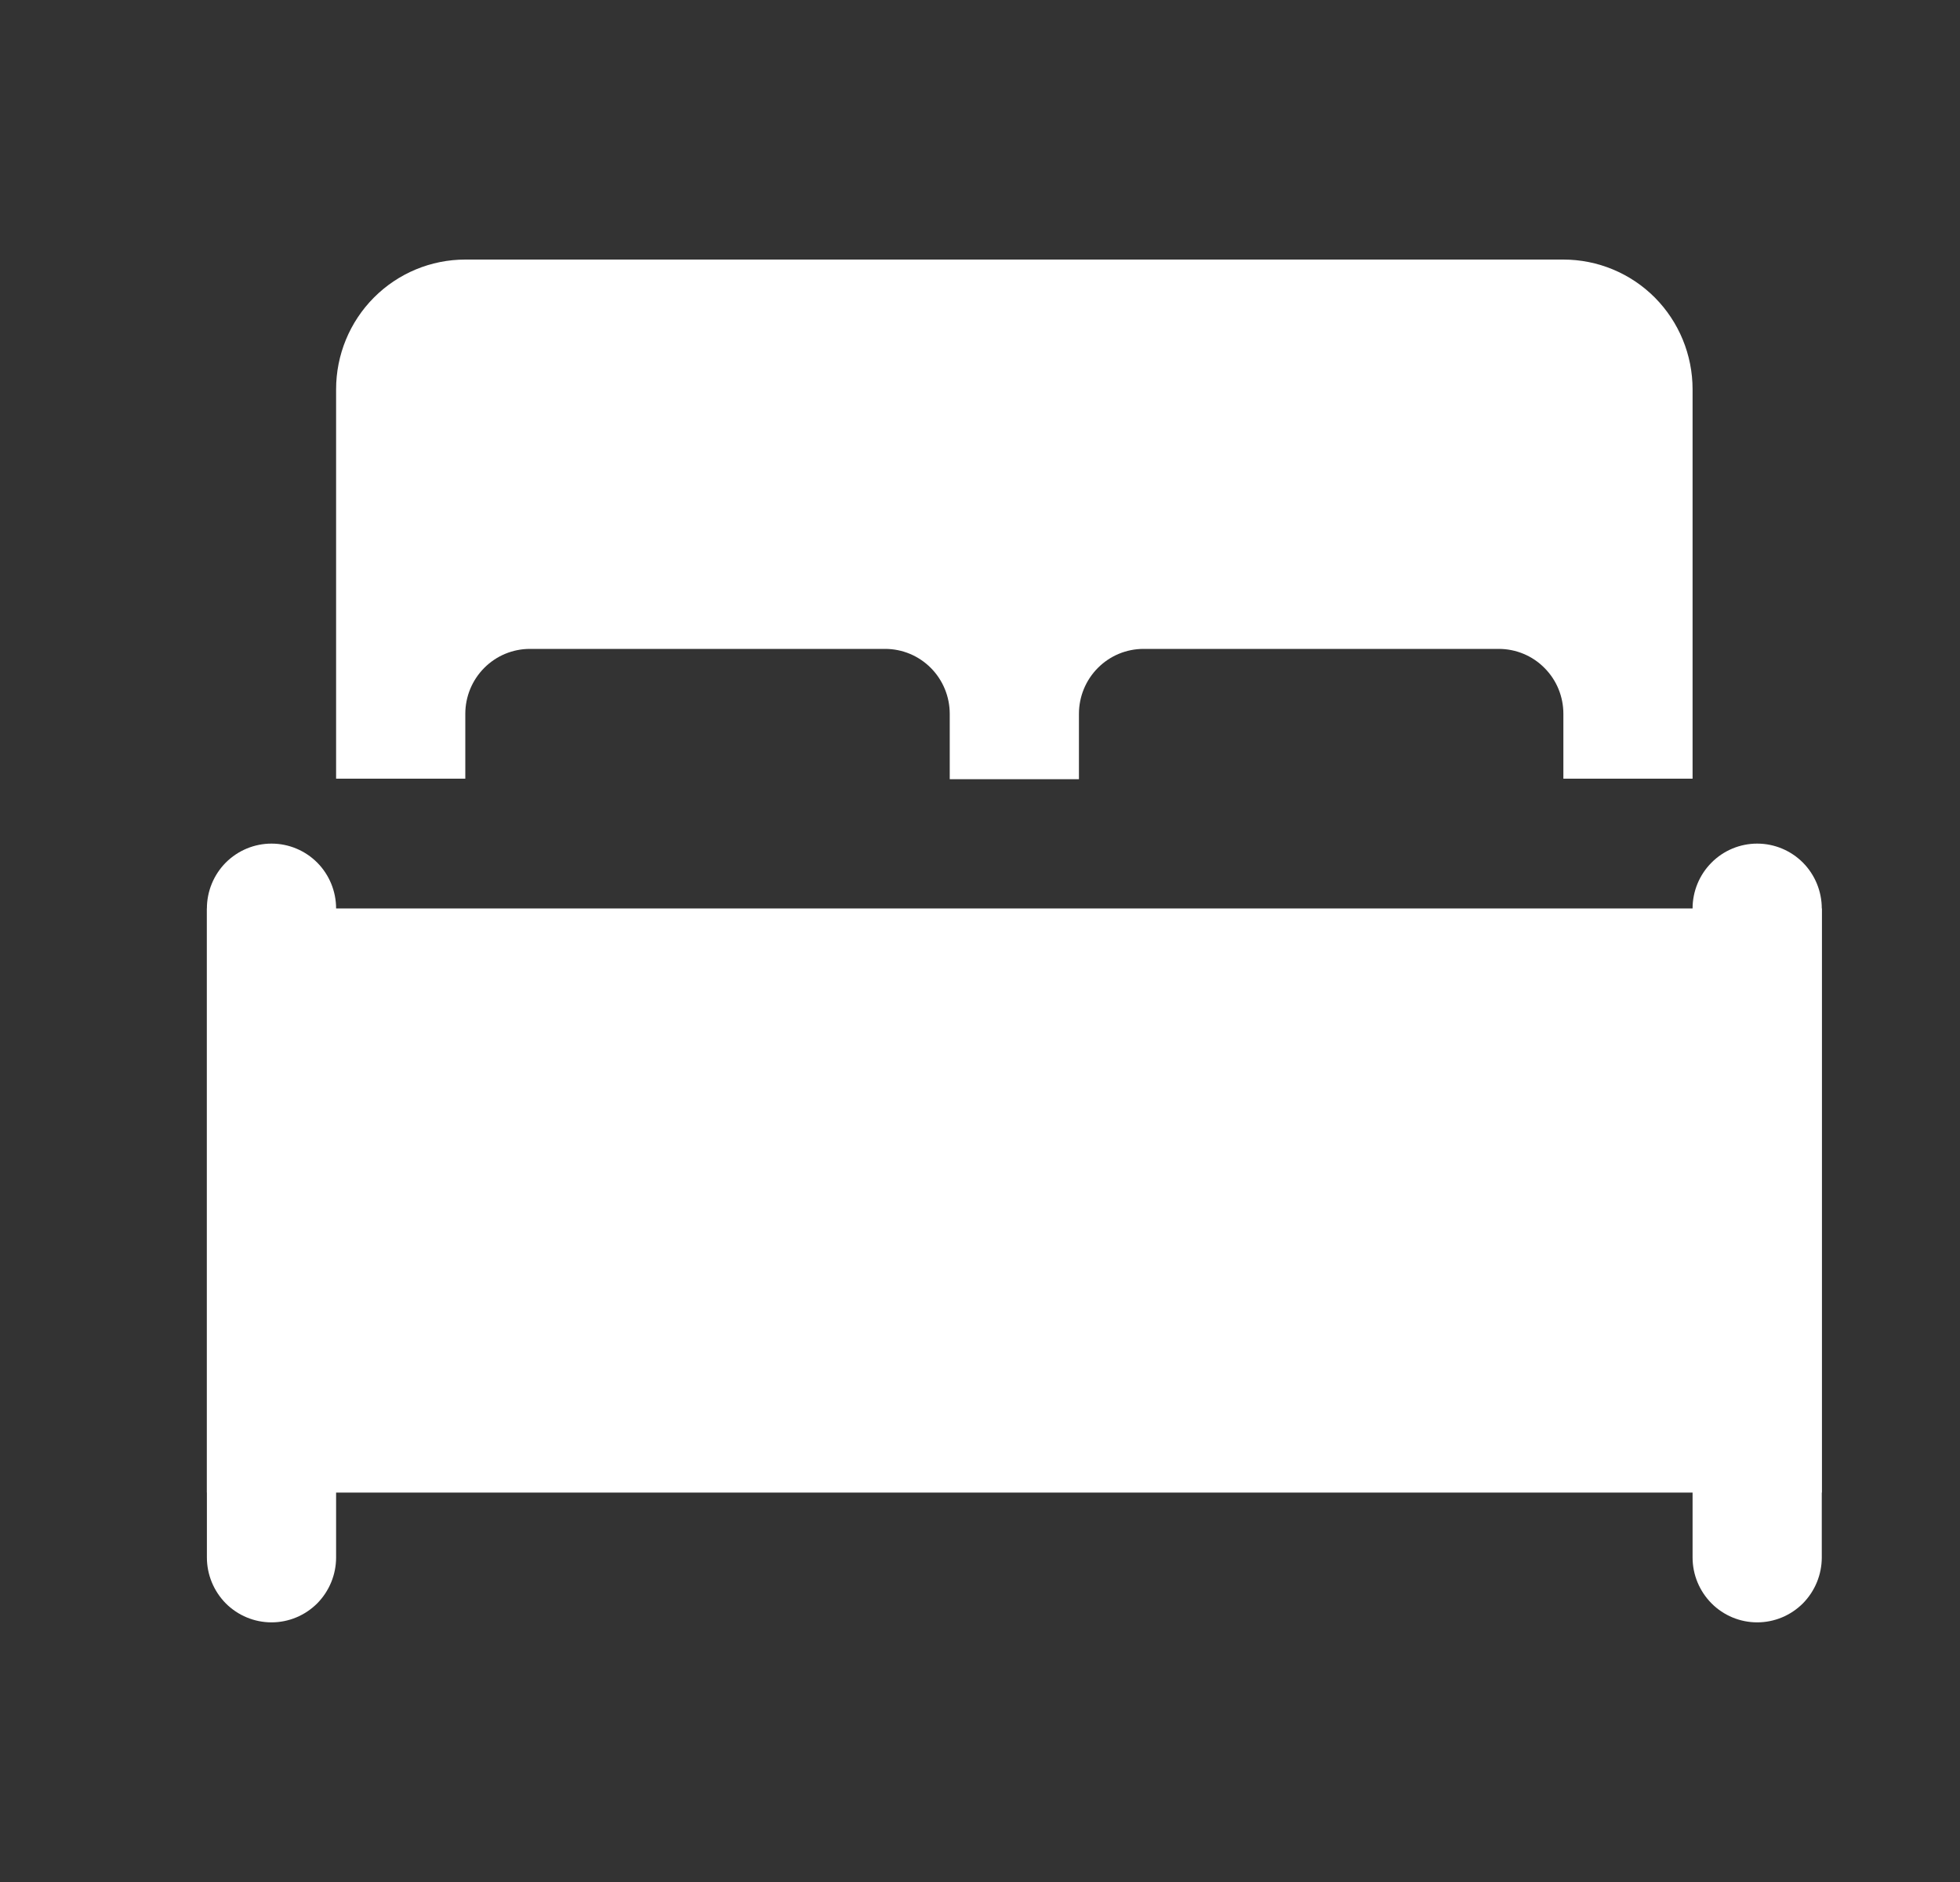 <svg width="25" height="24" viewBox="0 0 25 24" fill="none" xmlns="http://www.w3.org/2000/svg">
<rect x="0" y="0" width="25" height="24" fill="#333333" stroke="none"/>
<path d="M4.287 11.585V19.861C4.287 20.081 4.2 20.291 4.046 20.447C3.891 20.602 3.682 20.689 3.463 20.689C3.245 20.689 3.035 20.602 2.88 20.447C2.726 20.291 2.639 20.081 2.639 19.861V11.585C2.639 11.366 2.726 11.155 2.88 11C3.035 10.845 3.245 10.758 3.463 10.758C3.682 10.758 3.891 10.845 4.046 11C4.2 11.155 4.287 11.366 4.287 11.585Z" fill="white"/>
<path d="M2.639 11.585H23.237V19.034H2.639V11.585Z" fill="white"/>
<path d="M4.287 4.965V9.93H5.935V9.103C5.935 8.883 6.022 8.673 6.176 8.518C6.331 8.362 6.54 8.275 6.759 8.275H11.29C11.509 8.275 11.718 8.362 11.873 8.518C12.027 8.673 12.114 8.883 12.114 9.103V9.937H13.762V9.103C13.762 8.883 13.849 8.673 14.003 8.518C14.158 8.362 14.367 8.275 14.586 8.275H19.117C19.336 8.275 19.546 8.362 19.7 8.518C19.855 8.673 19.941 8.883 19.941 9.103V9.93H21.589V4.965C21.589 4.526 21.416 4.105 21.107 3.794C20.798 3.484 20.378 3.31 19.941 3.31H5.935C5.498 3.31 5.079 3.484 4.77 3.794C4.46 4.105 4.287 4.526 4.287 4.965Z" fill="white"/>
<path d="M23.237 11.585V19.861C23.237 20.081 23.15 20.291 22.996 20.447C22.841 20.602 22.632 20.689 22.413 20.689C22.195 20.689 21.985 20.602 21.831 20.447C21.676 20.291 21.589 20.081 21.589 19.861V11.585C21.589 11.366 21.676 11.155 21.831 11C21.985 10.845 22.195 10.758 22.413 10.758C22.632 10.758 22.841 10.845 22.996 11C23.15 11.155 23.237 11.366 23.237 11.585Z" fill="white"/>
</svg>
